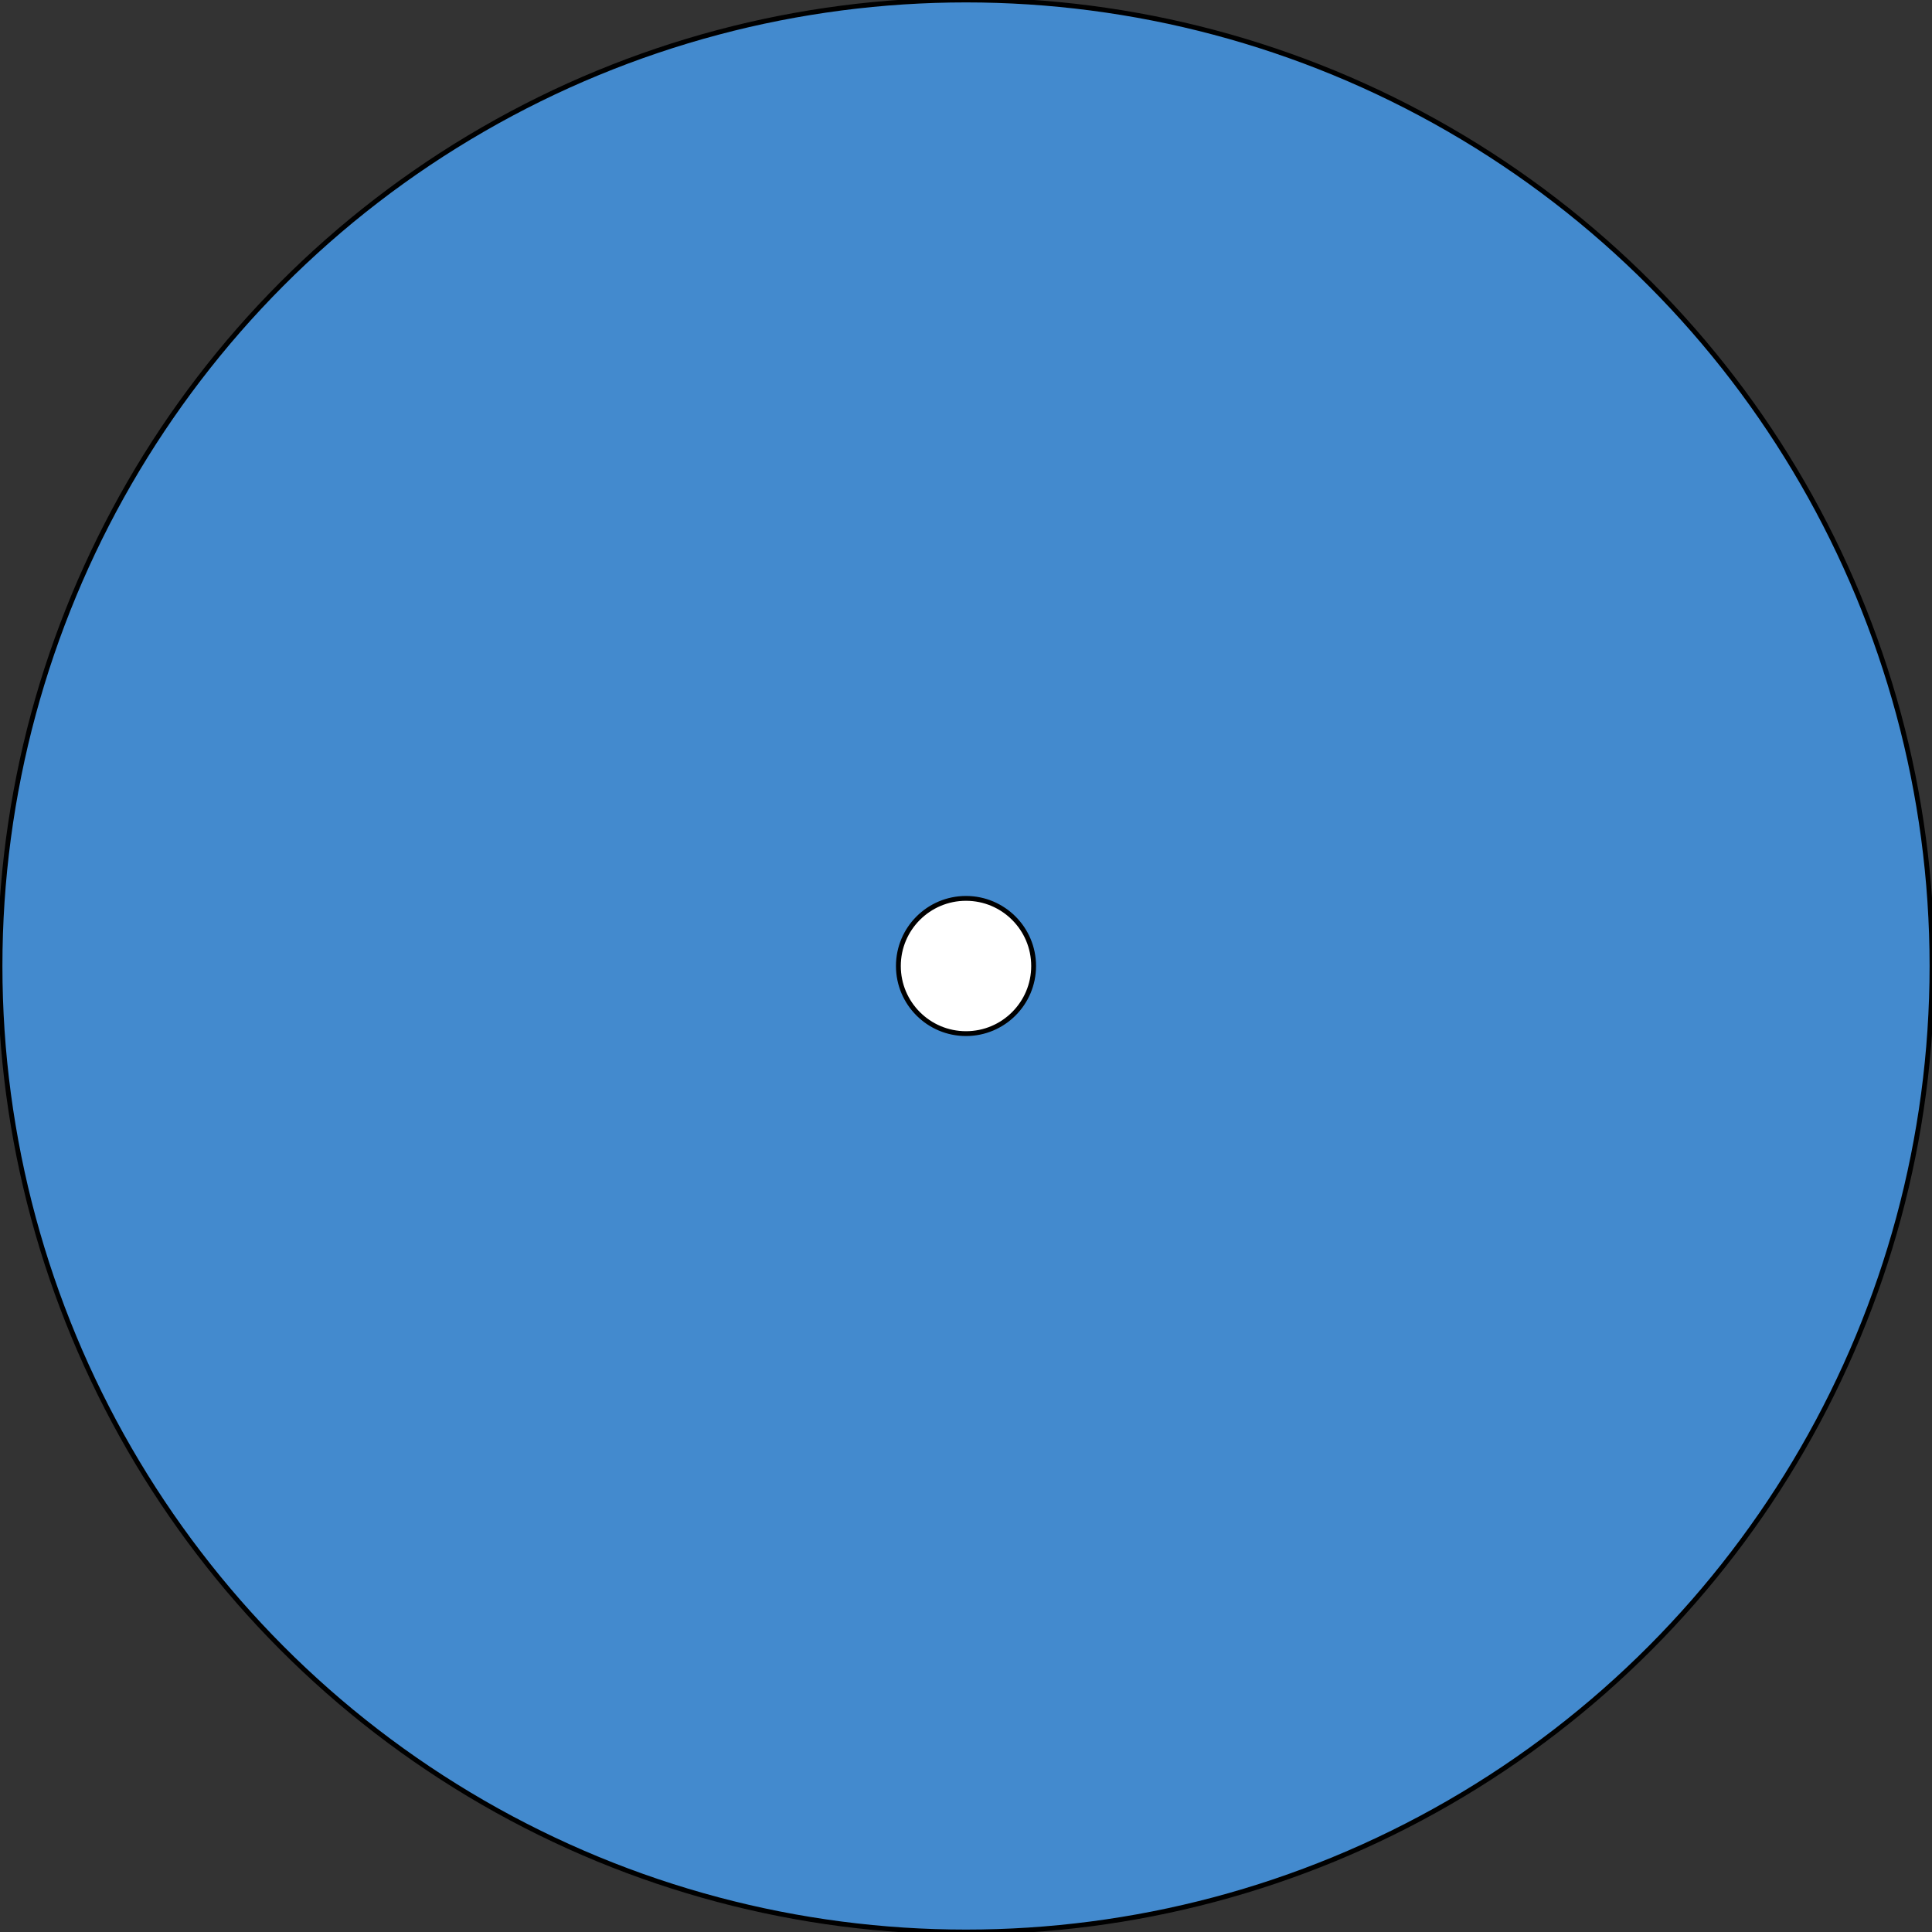 <?xml version="1.0" encoding="UTF-8"?>
<svg width="400px" height="400px" viewBox="0 0 400 400" version="1.1" xmlns="http://www.w3.org/2000/svg" xmlns:xlink="http://www.w3.org/1999/xlink">
    <rect x="0" y="0" width="400" height="400" fill="#333333" stroke="none"/>
    <!-- Generator: Sketch 61.2 (89653) - https://sketch.com -->
    <title>Love</title>
    <desc>Created with Sketch.</desc>
    <g id="Love" stroke="none" stroke-width="1" fill="none" fill-rule="evenodd">
        <circle id="Oval" stroke="#000000" fill="#438ACE" cx="200" cy="200" r="200"></circle>
        <circle id="Oval" stroke="#000000" fill="#FFFFFF" cx="200" cy="200" r="14"></circle>
    </g>
</svg>